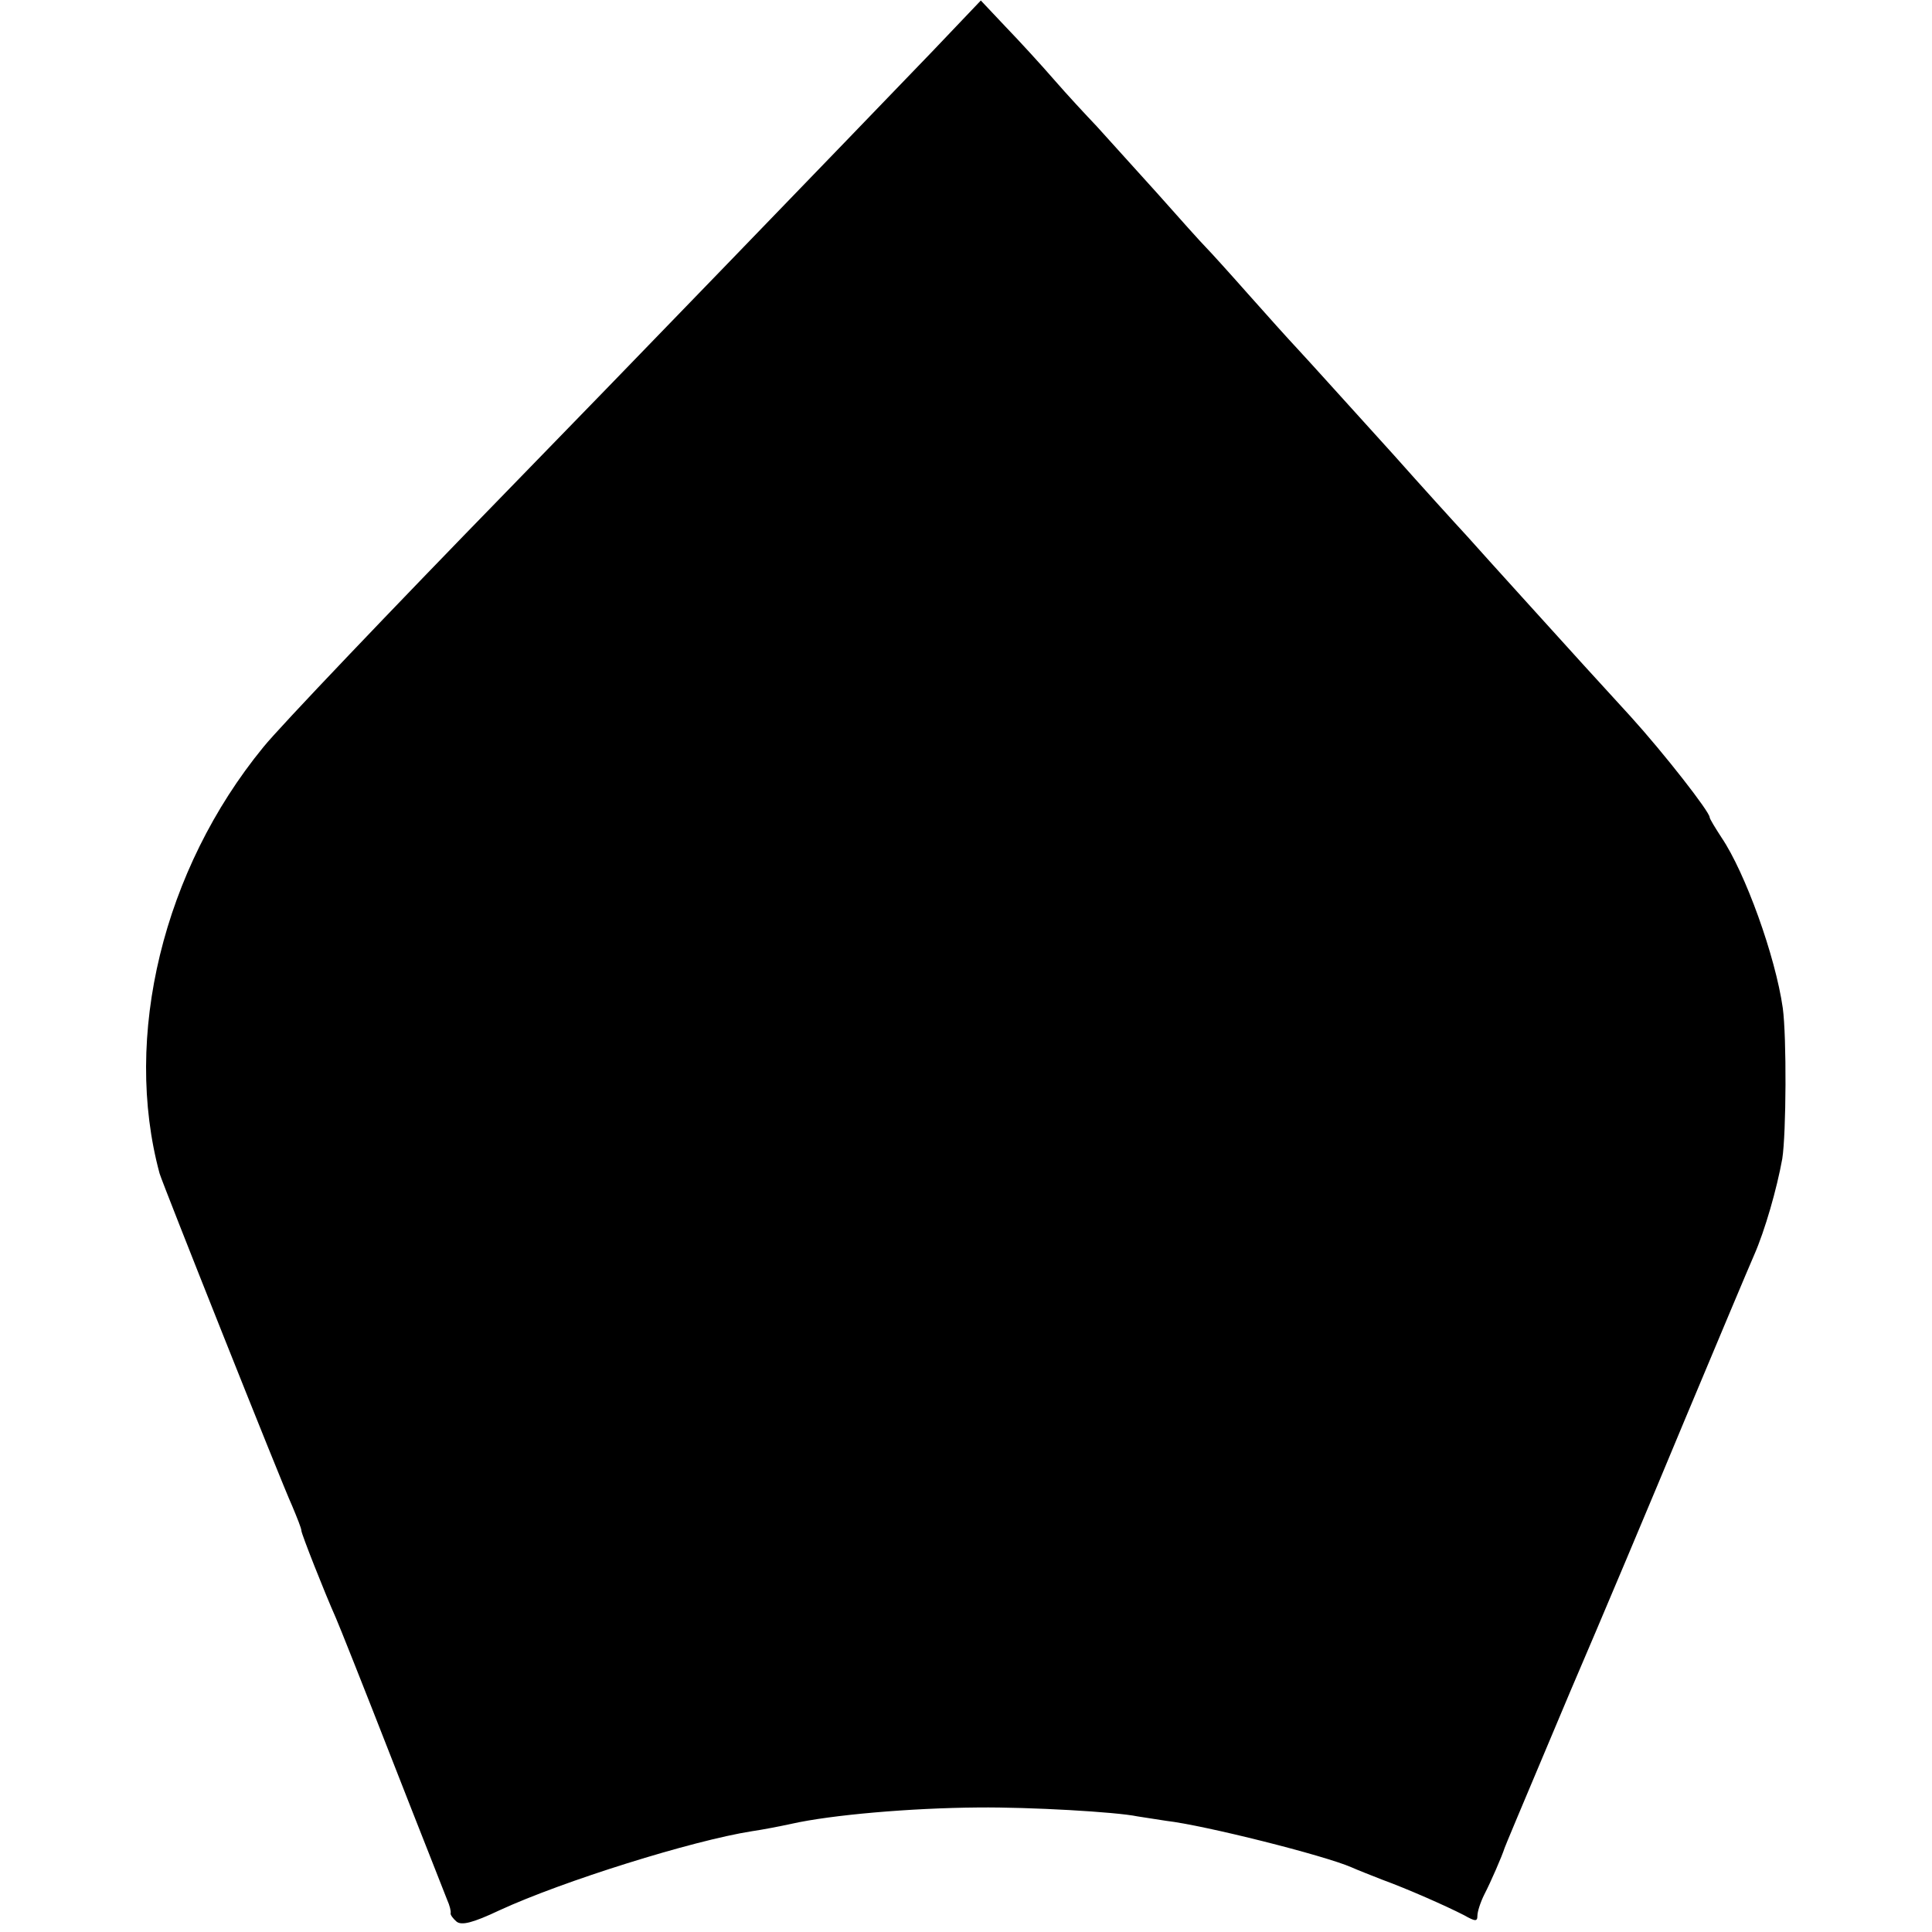 <svg version="1" xmlns="http://www.w3.org/2000/svg" width="521.333" height="521.333" viewBox="0 0 391 391"><path d="M188.5 10.6c-17.7 18.4-62.6 64.9-86 88.9-22.8 23.4-45.9 47.6-49.2 51.7-20.3 24.8-28.5 58.6-21 86.3.5 1.8 24.8 62.9 26.8 67.2 1 2.4 1.9 4.6 1.9 5.1 0 .6 4.6 12.3 7 17.7.5 1.1 5.6 13.9 11.3 28.5 5.7 14.6 10.8 27.4 11.2 28.5.5 1.1.8 2.3.7 2.7-.1.3.5 1.1 1.2 1.7 1 .8 3.2.3 8.7-2.3 12.8-5.9 39-14.1 51.1-16 2.1-.3 5.7-1 8-1.5 8-1.8 24.1-3.2 37.8-3.3 10.5-.1 27.9.9 32.2 1.8 1.3.2 3.9.6 5.8.9 7.8.9 32 7 37.5 9.4 1.1.5 3.9 1.6 6.2 2.5 5.2 1.9 12.9 5.3 16.6 7.2 2.3 1.3 2.7 1.3 2.7.1 0-.8.6-2.7 1.4-4.3 1.3-2.5 3.6-7.8 4.1-9.4.3-.8 2-4.9 13.3-31.7 6.1-14.2 16.5-38.9 23.1-54.8 6.7-16 13-31 14.1-33.5 2.2-5 4.6-13.4 5.7-19.5.8-5.1.9-24.6.1-30.5-1.5-10.5-7.6-27.4-12.4-34.5-1.3-2-2.4-3.8-2.4-4.1 0-1.1-9.2-12.9-16-20.4-4.1-4.5-8.4-9.2-9.5-10.4-5.7-6.3-19.6-21.6-23.6-26.1-2.5-2.7-9.3-10.2-14.9-16.5-13.5-14.9-15.9-17.6-19.5-21.5-1.6-1.7-6.1-6.7-10-11.1-3.8-4.3-7.7-8.6-8.5-9.4-.8-.8-5.3-5.8-9.9-11-4.7-5.2-10.2-11.3-12.2-13.5-2.1-2.2-6-6.4-8.6-9.4-2.6-3-7-7.8-9.8-10.7l-5-5.3-10 10.5z"/></svg>